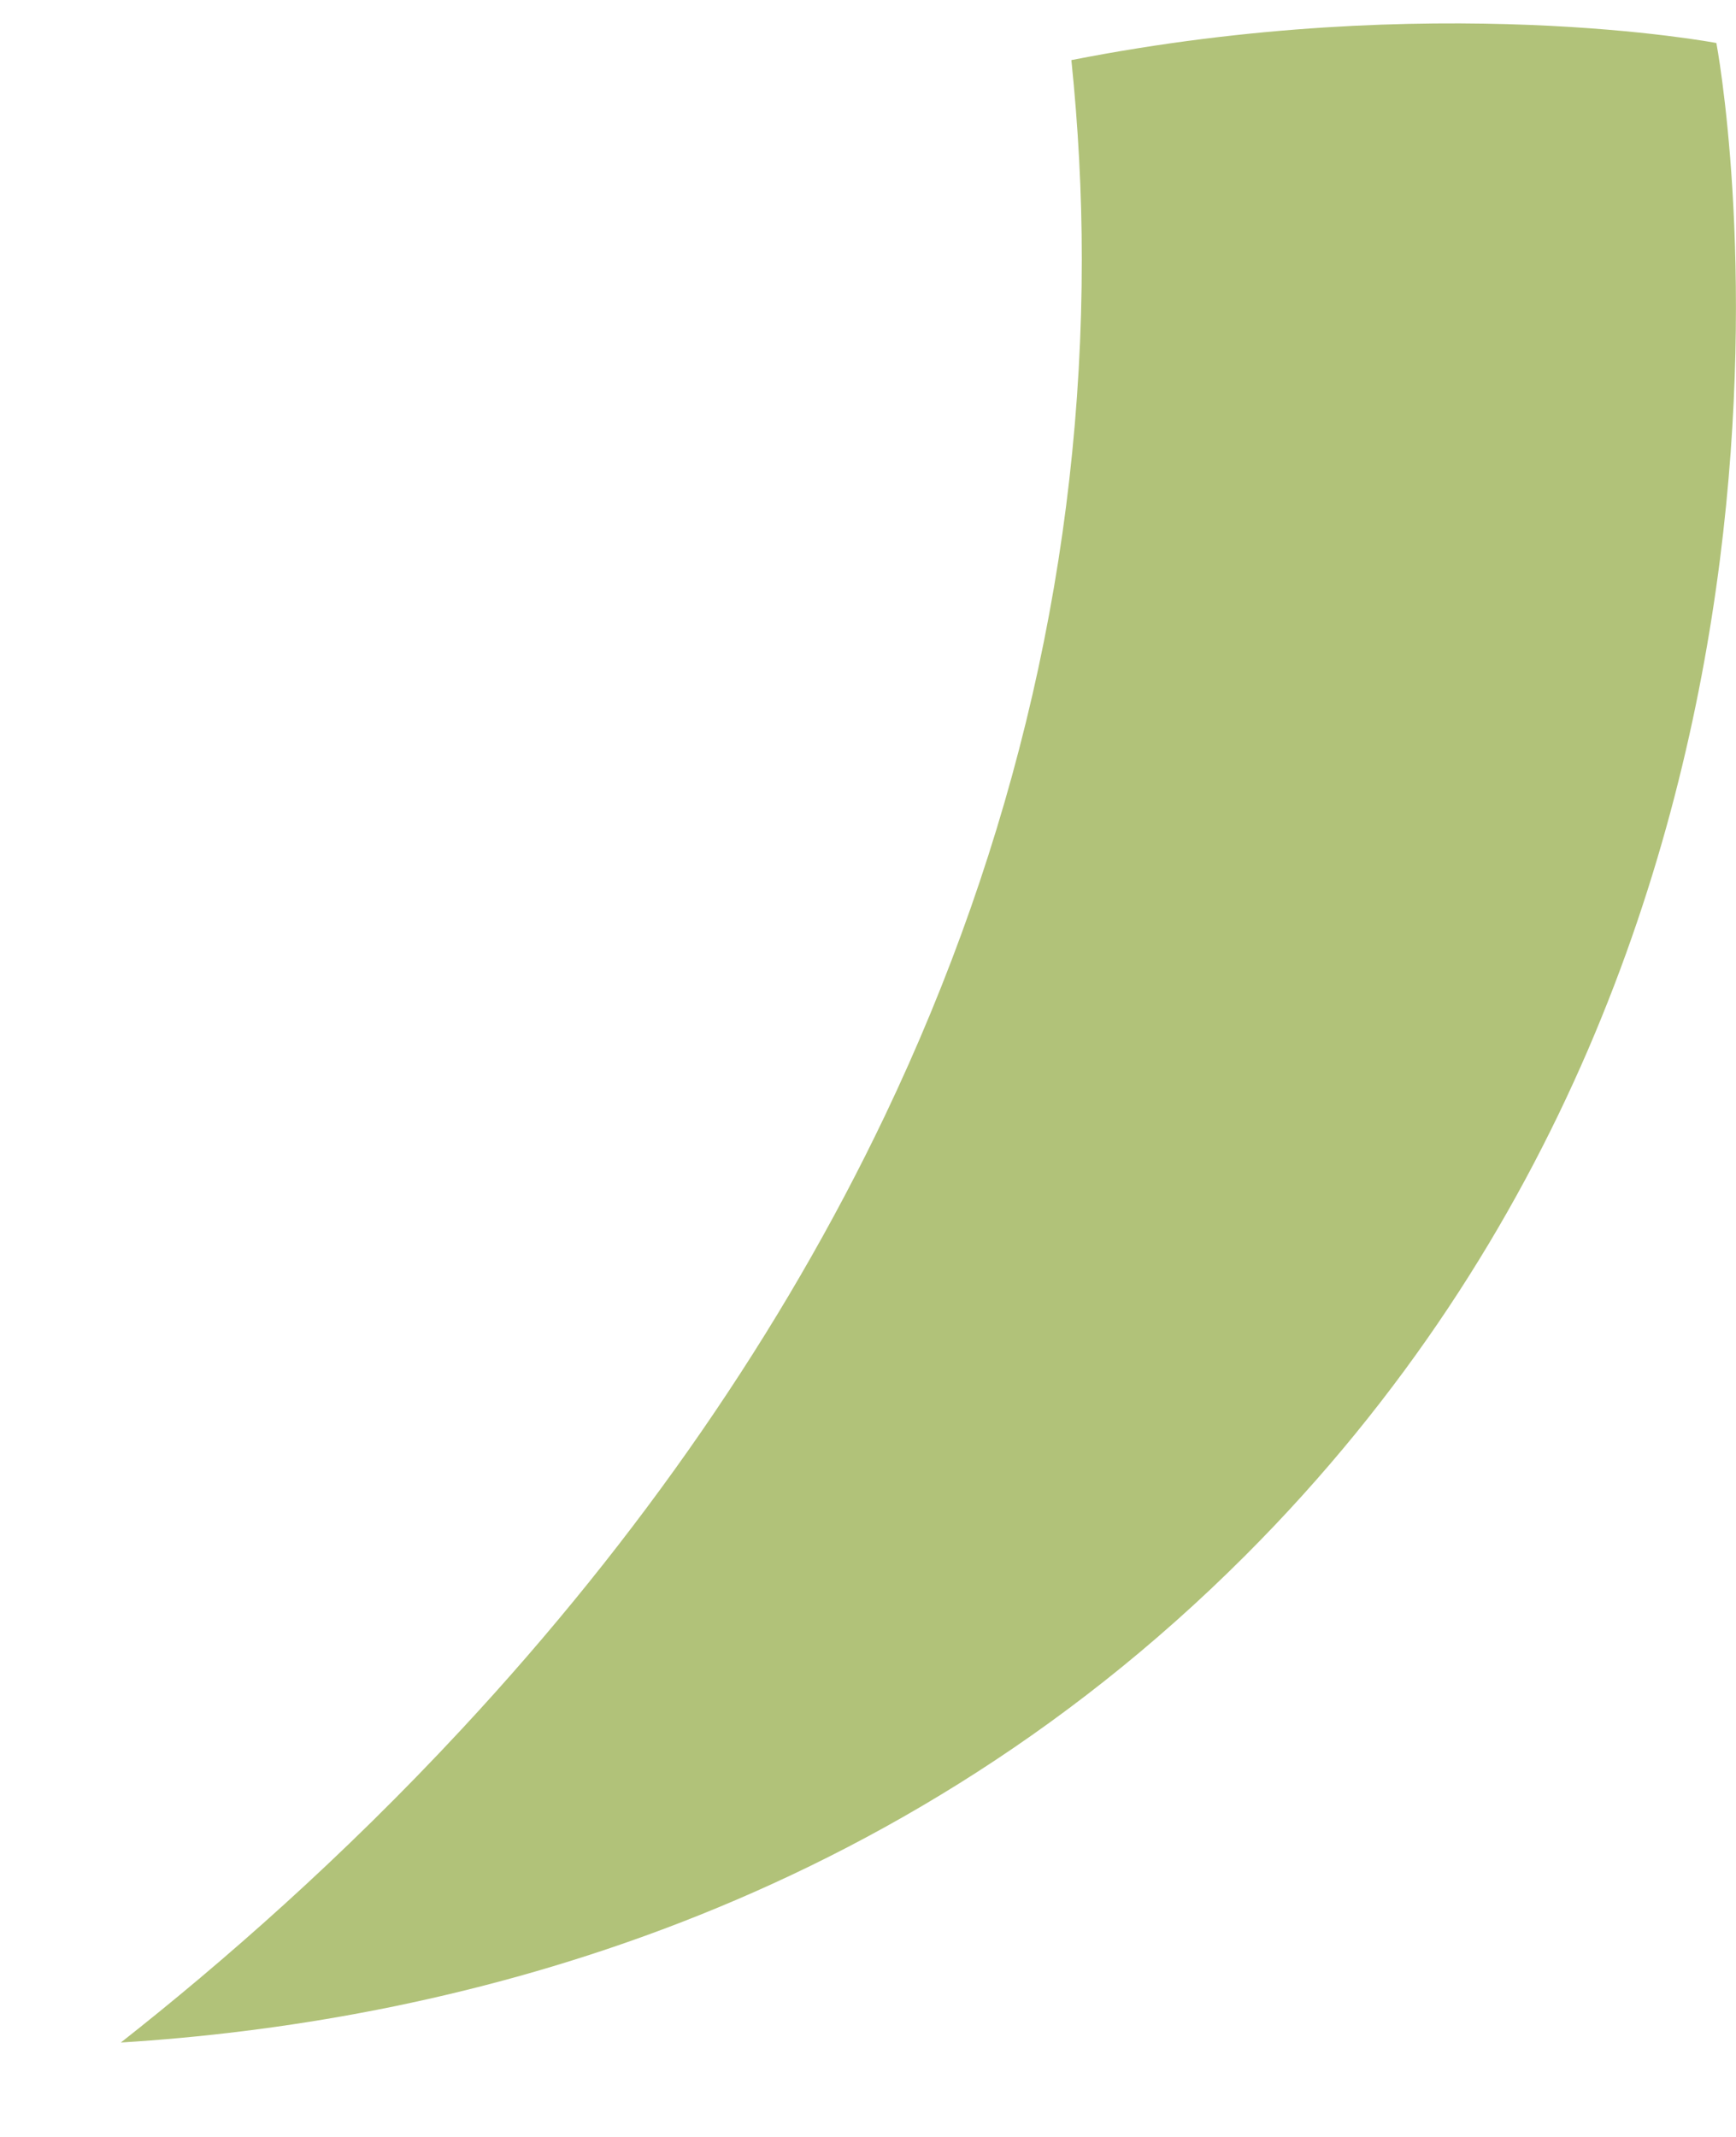 <?xml version="1.0" encoding="UTF-8"?> <svg xmlns="http://www.w3.org/2000/svg" width="13" height="16" viewBox="0 0 13 16" fill="none"><path d="M12.853 0.322C12.853 0.322 10.732 -0.082 8.023 0.45C8.074 0.945 8.101 1.442 8.101 1.941C8.101 4.146 7.605 6.303 6.626 8.355C5.857 9.966 4.792 11.511 3.459 12.945C2.563 13.91 1.666 14.694 0.905 15.293C3.242 15.148 6.578 14.395 9.325 11.647C14.099 6.873 12.853 0.322 12.853 0.322Z" fill="#B1C279"></path></svg> 